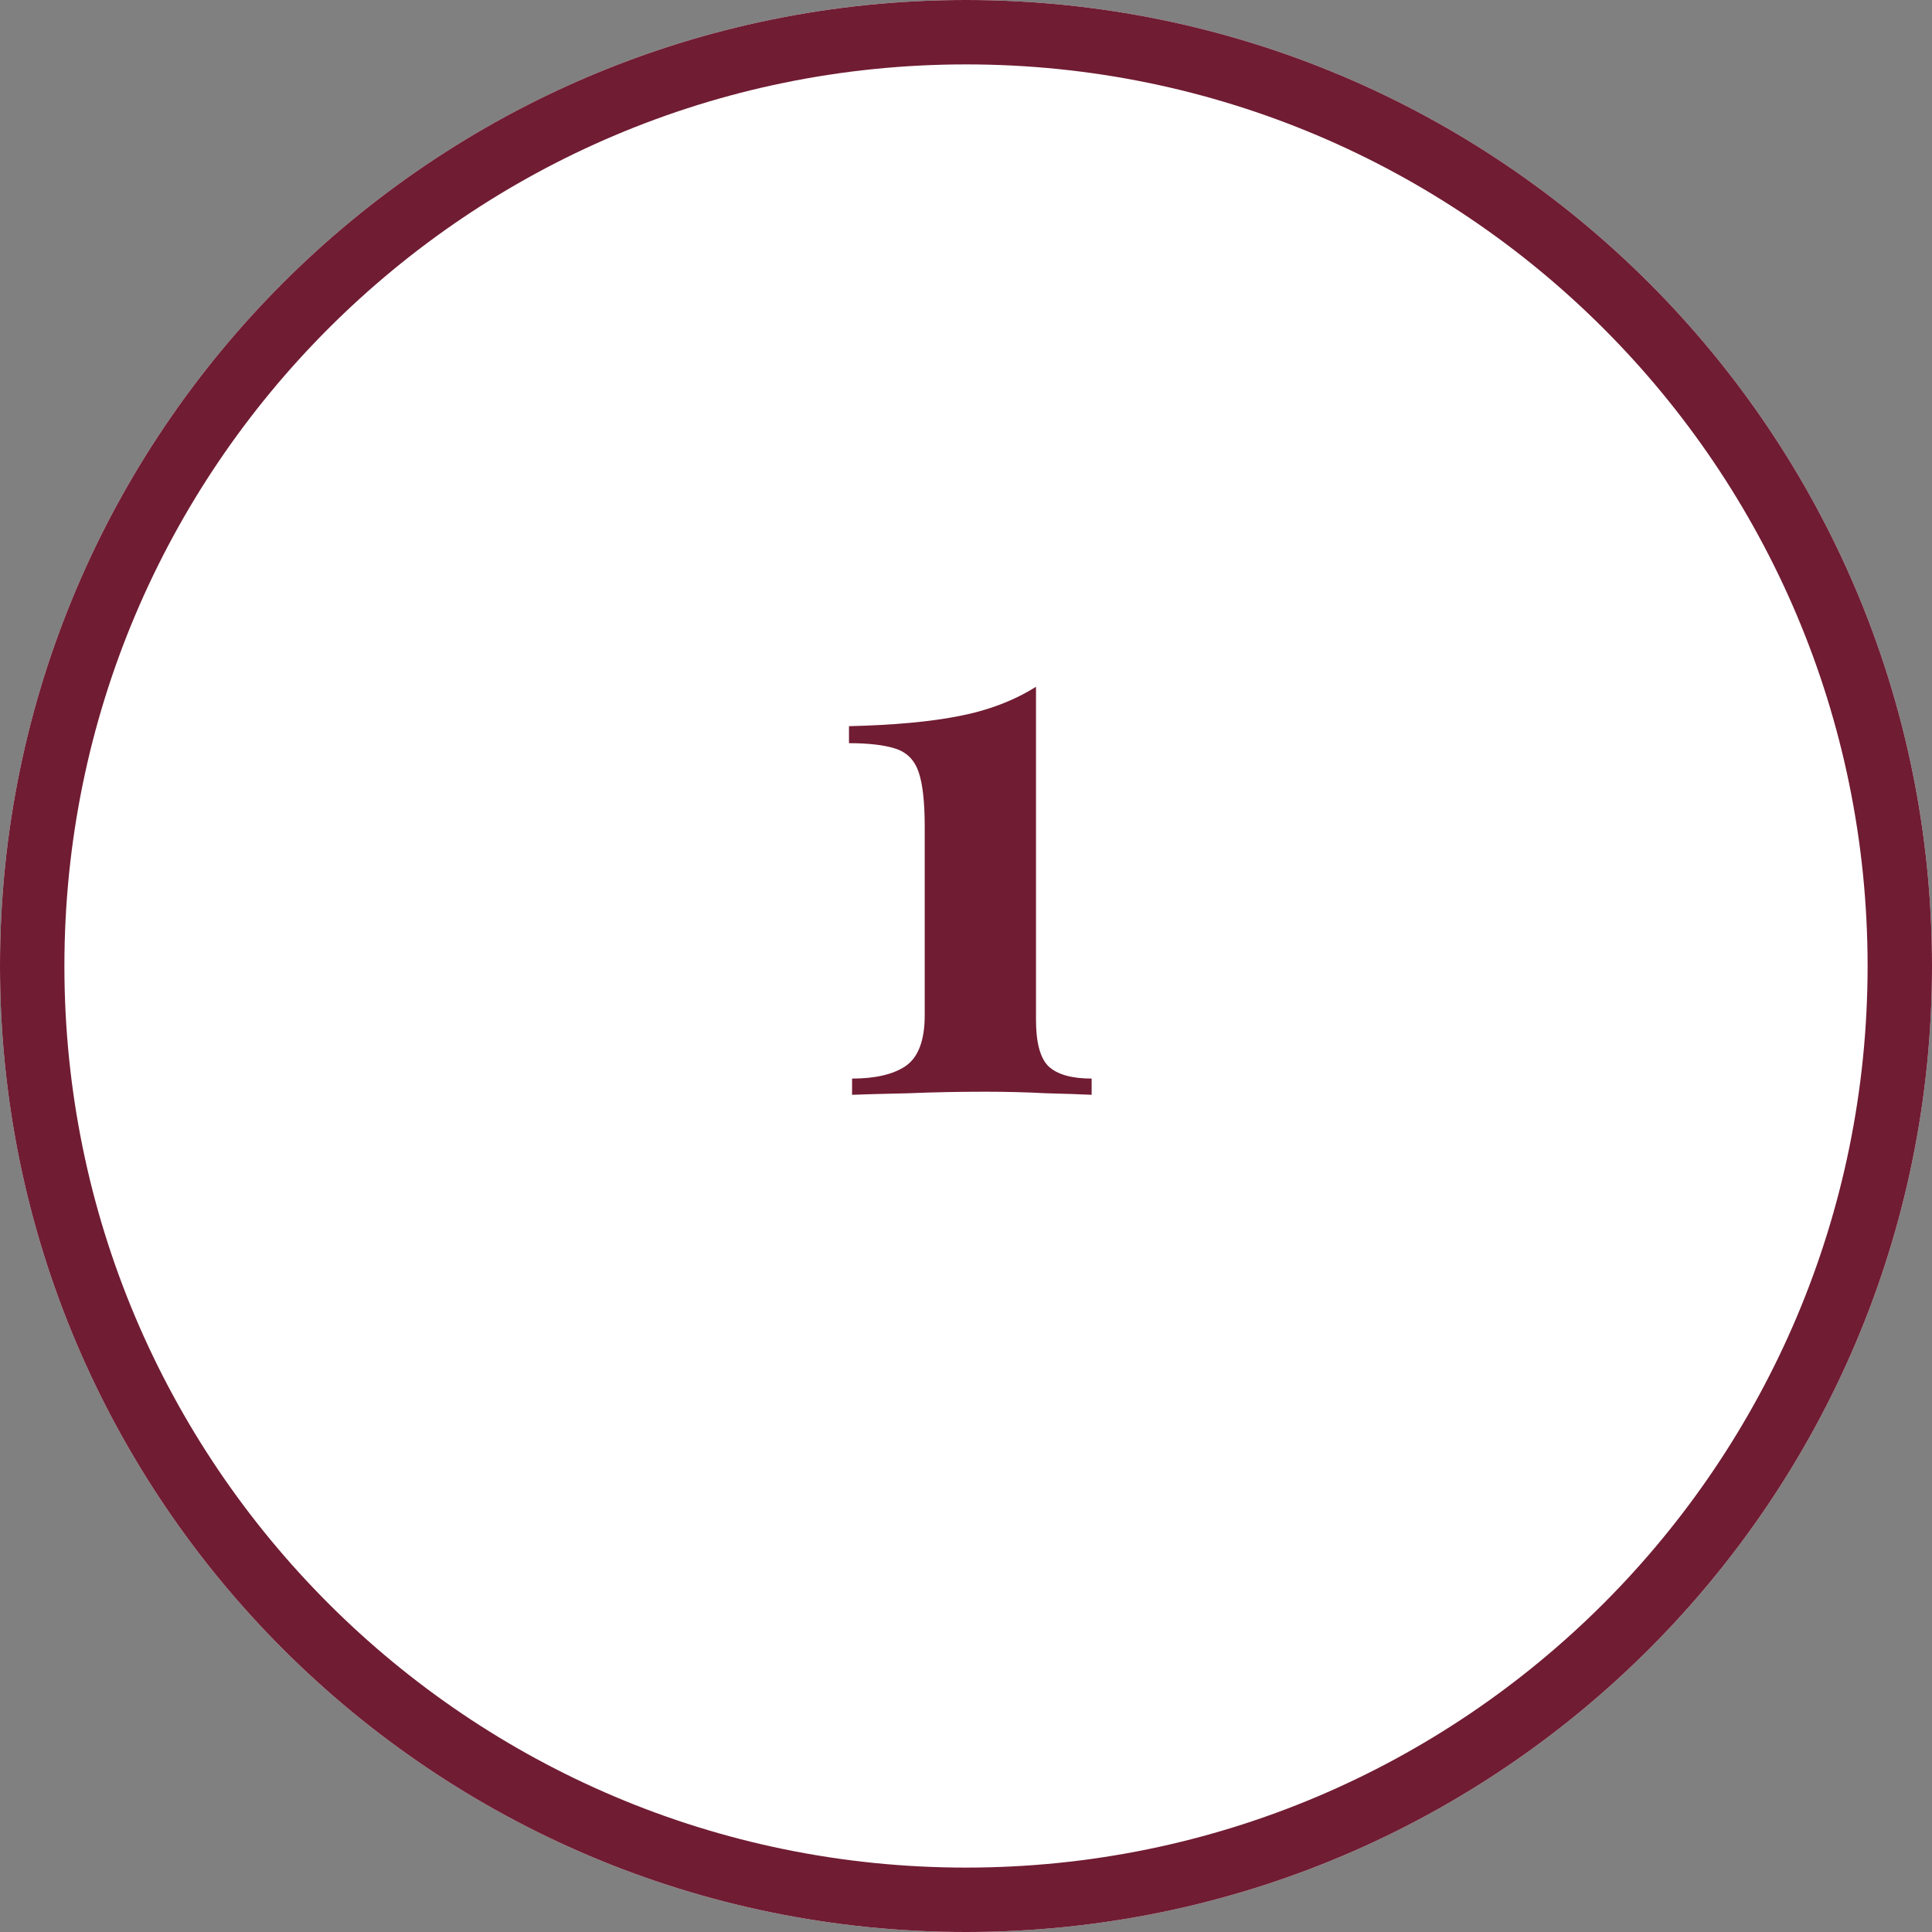<svg width="60" height="60" viewBox="0 0 60 60" fill="none" xmlns="http://www.w3.org/2000/svg">
<rect x="0" y="0" width="60" height="60" fill="#808080" stroke="none"/>
<path d="M60 30C60 46.569 46.569 60 30 60C13.431 60 0 46.569 0 30C0 13.431 13.431 0 30 0C46.569 0 60 13.431 60 30Z" fill="white"/>
<path d="M58 30C58 14.536 45.464 2 30 2C14.536 2 2 14.536 2 30C2 45.464 14.536 58 30 58V60C13.431 60 0 46.569 0 30C0 13.431 13.431 0 30 0C46.569 0 60 13.431 60 30C60 46.569 46.569 60 30 60V58C45.464 58 58 45.464 58 30Z" fill="#701C33"/>
<path d="M32.174 21.328V31.672C32.174 32.376 32.302 32.856 32.558 33.112C32.83 33.368 33.278 33.496 33.902 33.496V34C33.582 33.984 33.11 33.968 32.486 33.952C31.878 33.92 31.246 33.904 30.59 33.904C29.774 33.904 28.982 33.92 28.214 33.952C27.462 33.968 26.878 33.984 26.462 34V33.496C27.182 33.496 27.734 33.368 28.118 33.112C28.518 32.84 28.718 32.312 28.718 31.528V25.672C28.718 24.904 28.654 24.336 28.526 23.968C28.398 23.6 28.158 23.36 27.806 23.248C27.454 23.136 26.974 23.08 26.366 23.08V22.552C27.742 22.52 28.878 22.416 29.774 22.24C30.686 22.064 31.486 21.76 32.174 21.328Z" fill="#701C33"/>
</svg>
